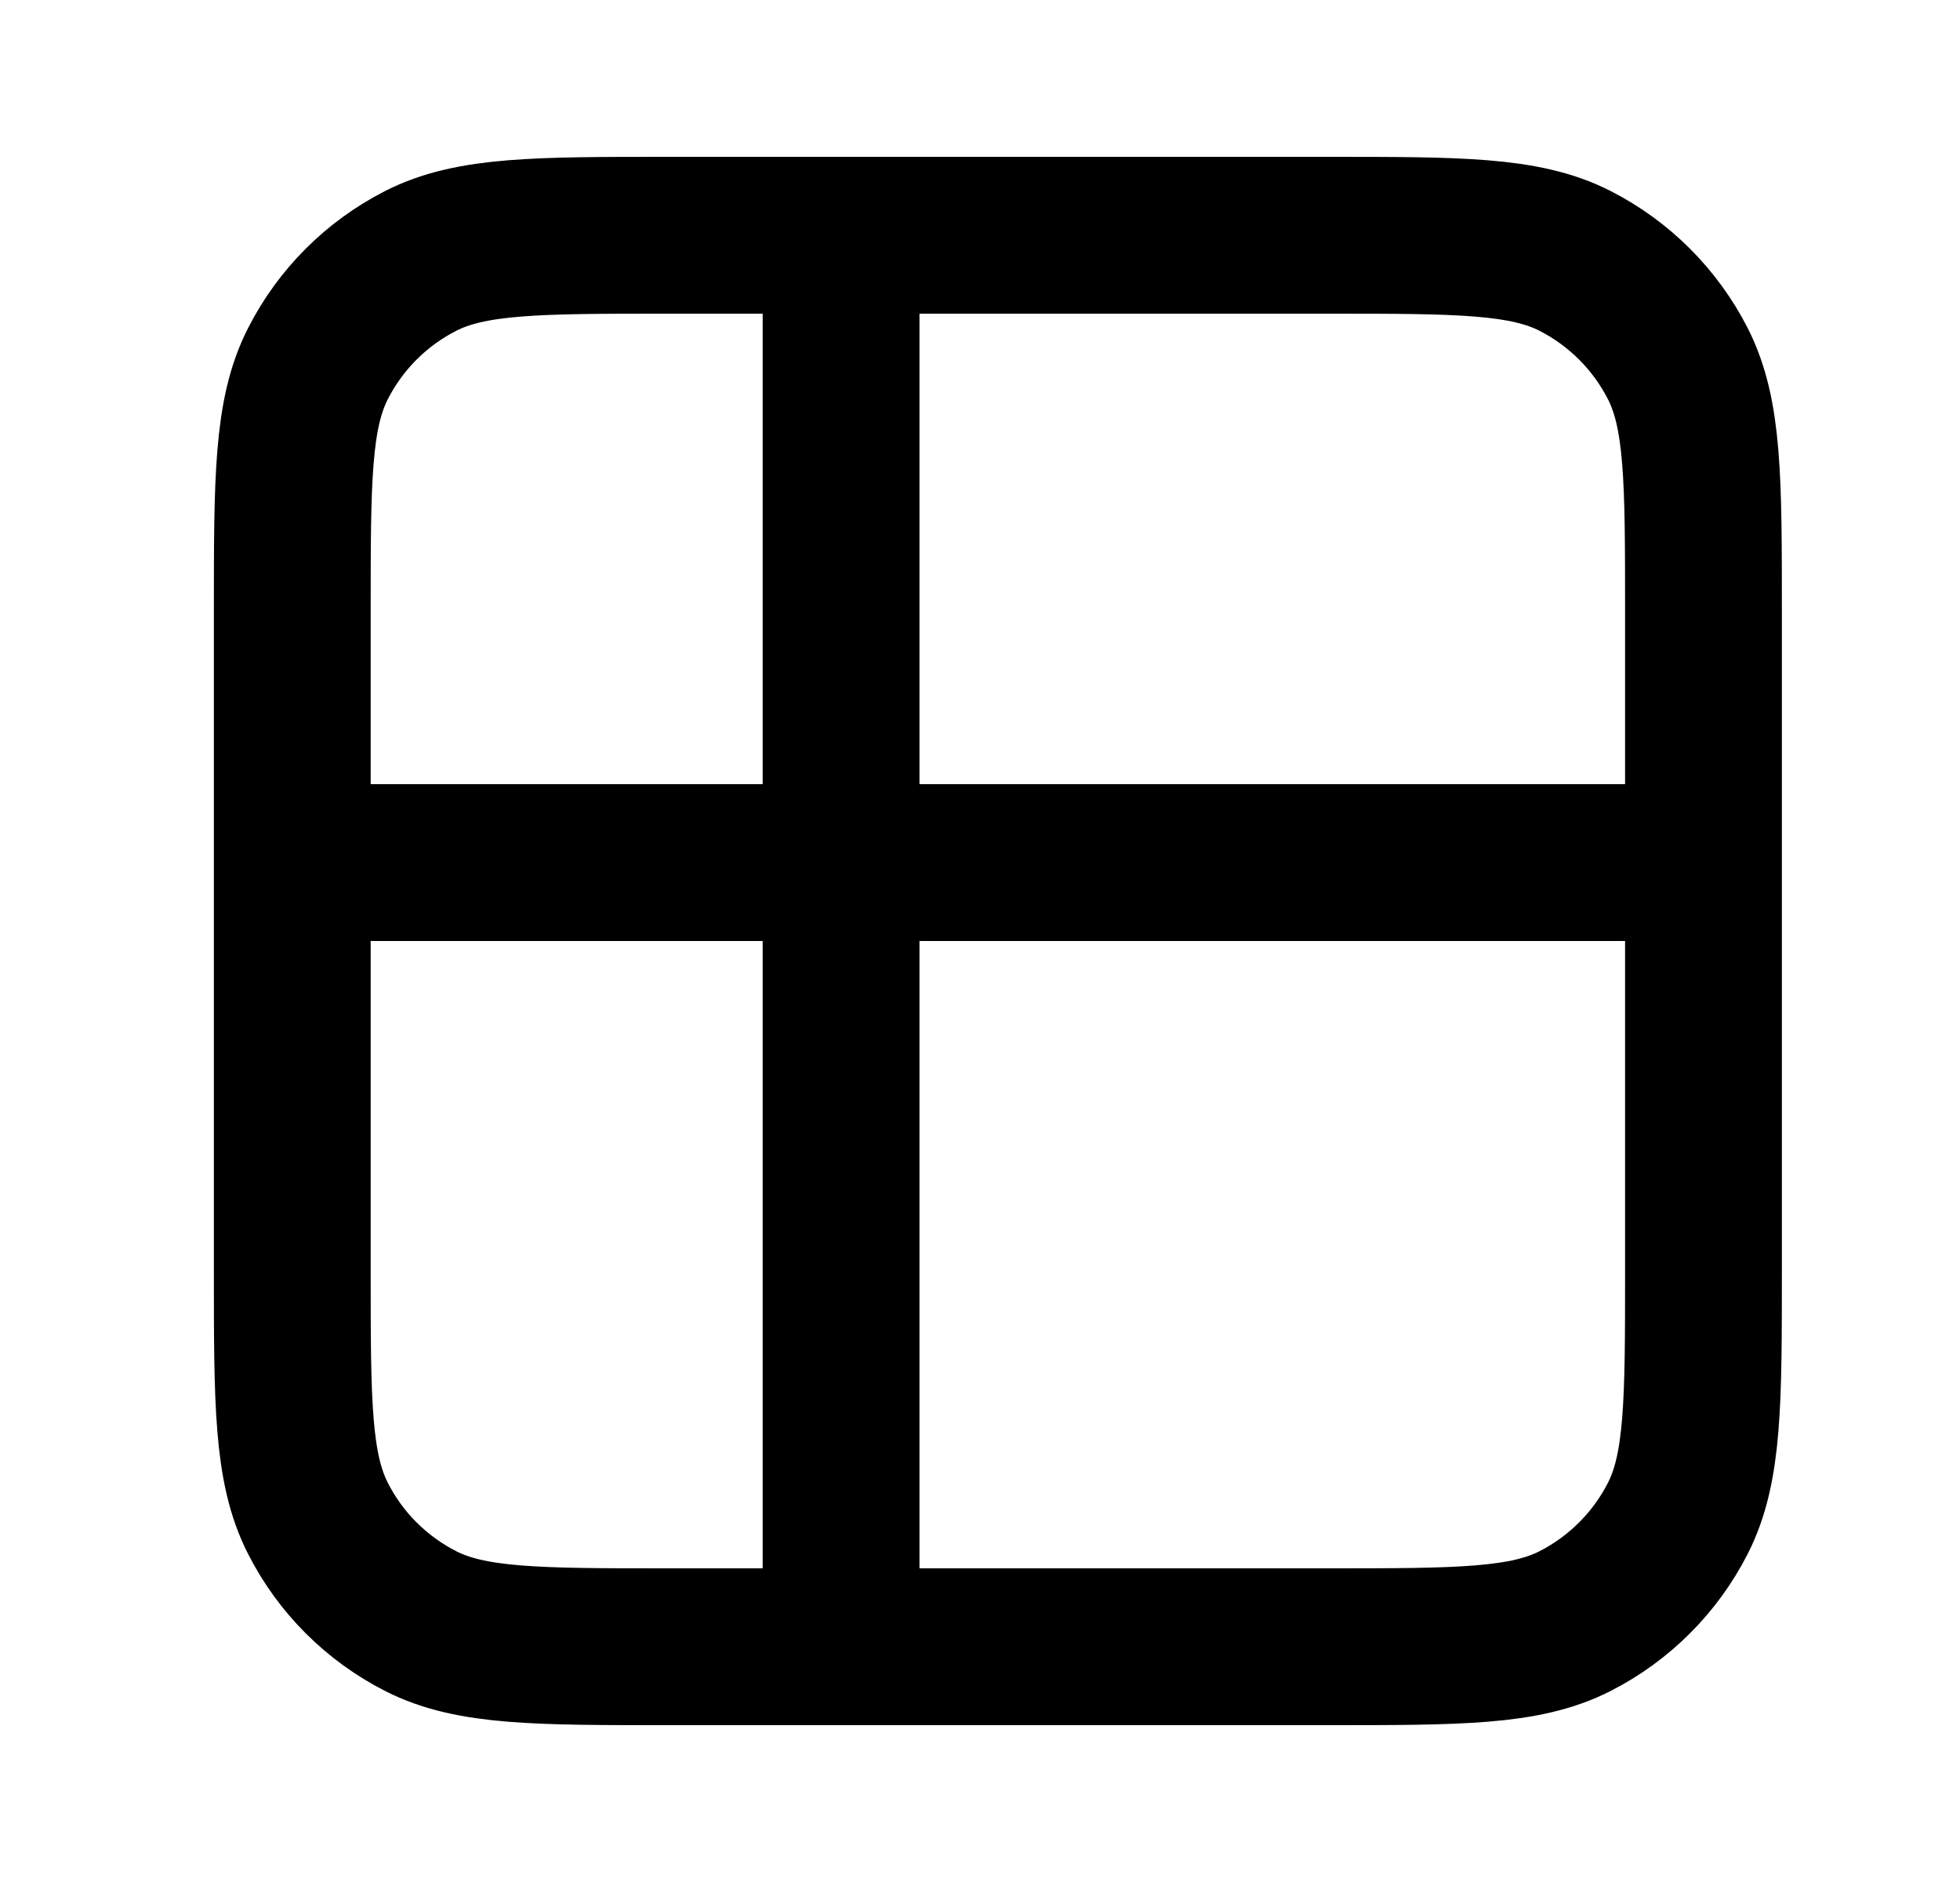<svg width="25" height="24" viewBox="0 0 25 24" fill="none" xmlns="http://www.w3.org/2000/svg">
<path d="M3.728 11H21.728M3.728 11V16.2C3.728 17.88 3.728 18.72 4.055 19.362C4.342 19.927 4.801 20.385 5.366 20.673C6.008 21 6.848 21 8.528 21H10.728M3.728 11V7.8C3.728 6.12 3.728 5.28 4.055 4.638C4.342 4.074 4.801 3.615 5.366 3.327C6.008 3 6.848 3 8.528 3H10.728M21.728 11V7.8C21.728 6.12 21.728 5.28 21.401 4.638C21.113 4.074 20.654 3.615 20.09 3.327C19.448 3 18.608 3 16.928 3H10.728M21.728 11V16.2C21.728 17.88 21.728 18.72 21.401 19.362C21.113 19.927 20.654 20.385 20.09 20.673C19.448 21 18.608 21 16.928 21H10.728M10.728 3V21" stroke="black" stroke-width="2" stroke-linecap="round" stroke-linejoin="round"/>
</svg>
